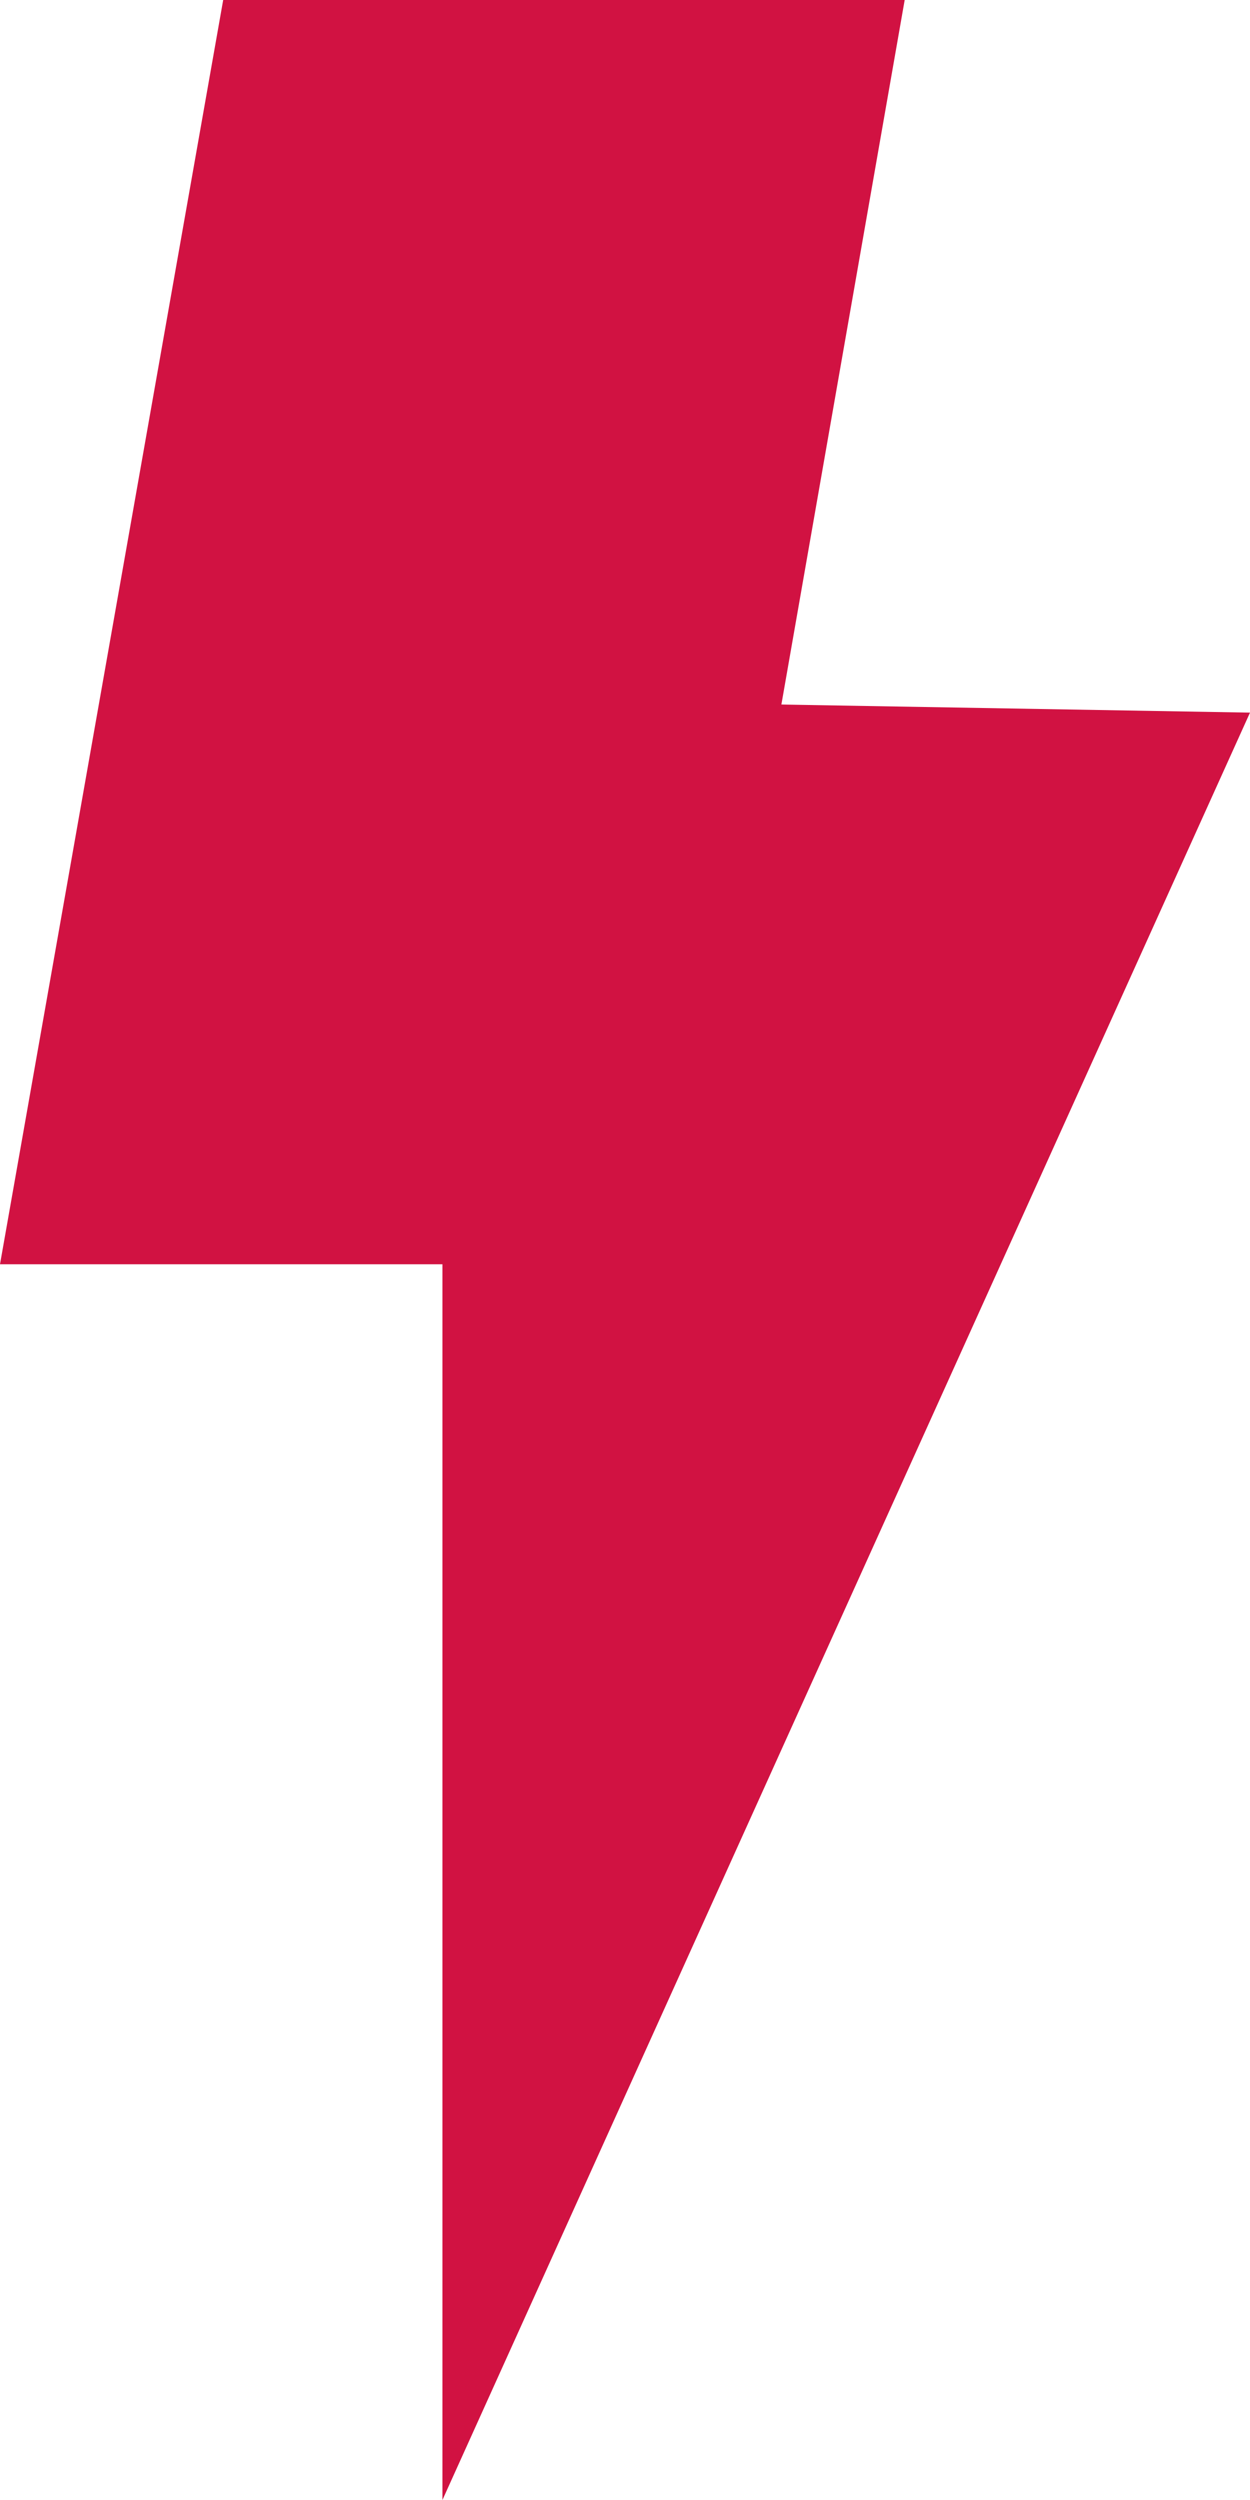<svg width="20" height="40" viewBox="0 0 20 40" fill="none" xmlns="http://www.w3.org/2000/svg">
<path d="M10.935 20.228H0L3.571 0H14.475C13.093 7.9 12.318 12.329 10.935 20.228Z" fill="#D11242"/>
<path d="M7.079 40L20 11.402L7.079 11.179L7.079 40Z" fill="#D11242"/>
</svg>
